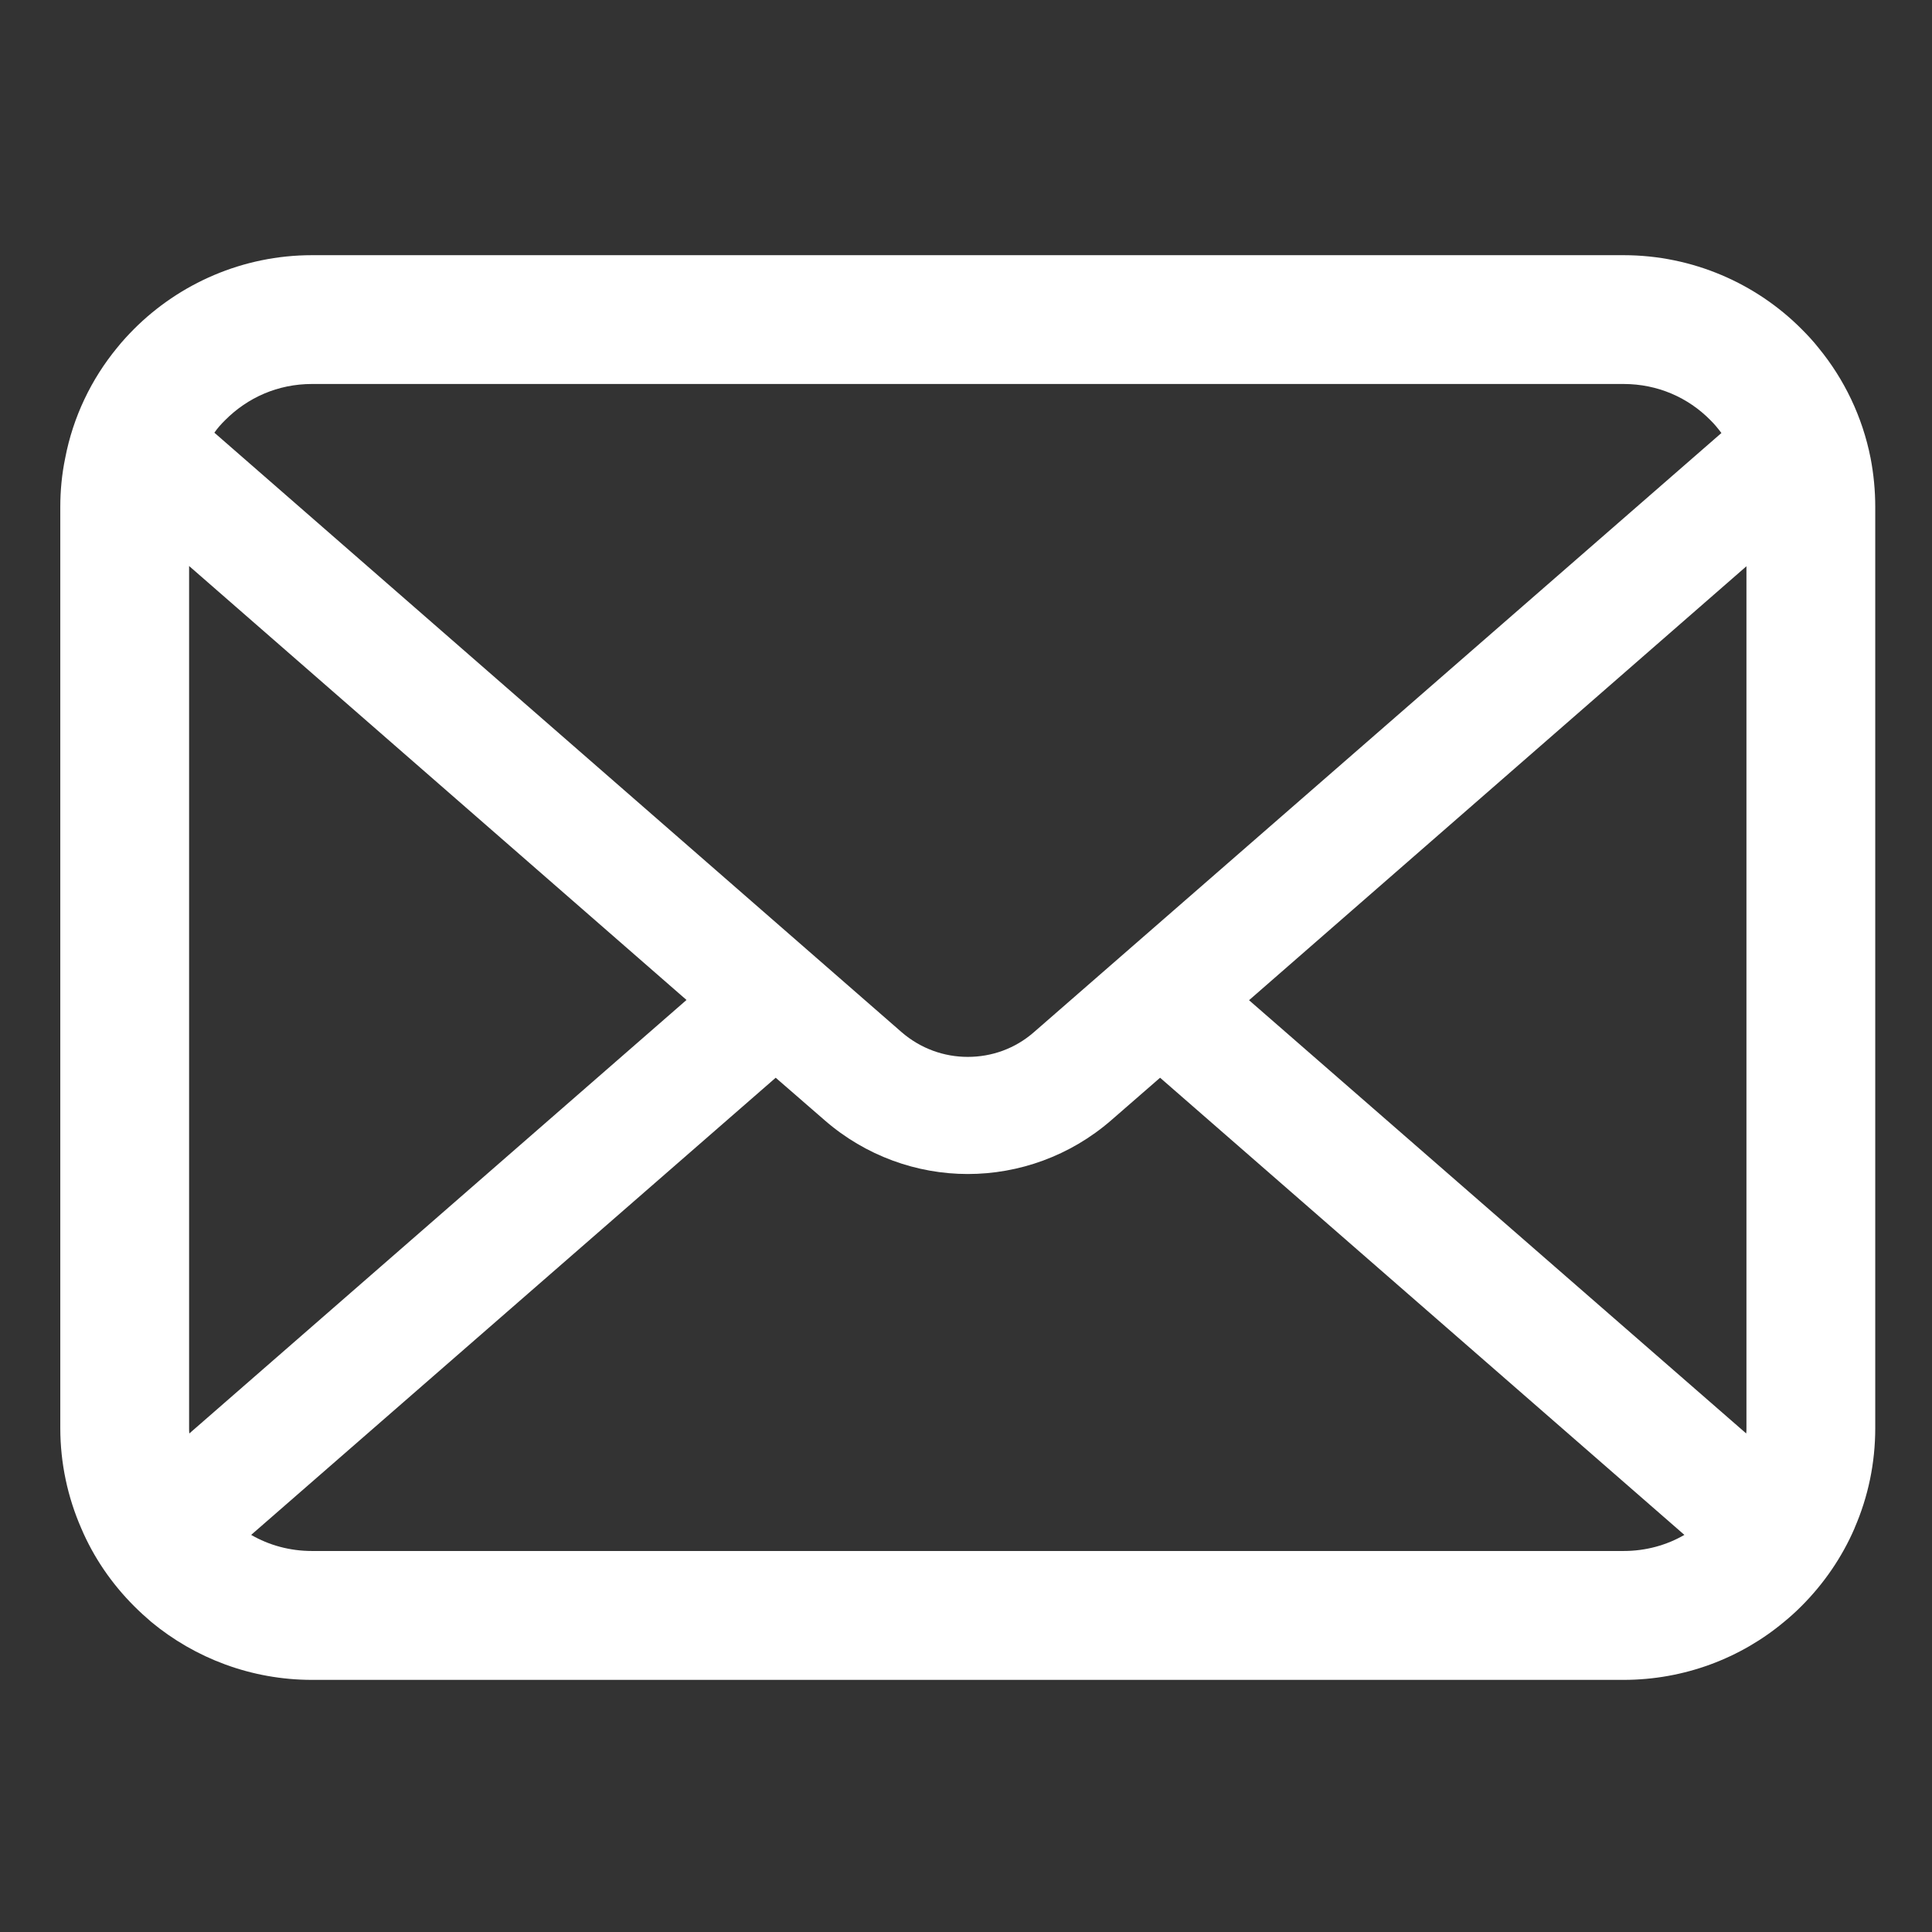 <svg width="24" height="24" viewBox="0 0 24 24" fill="none" xmlns="http://www.w3.org/2000/svg">
<rect x="0" y="0" width="24" height="24" fill="#333333" stroke="none"/>
<path d="M23.237 5.69C23.136 5.178 22.909 4.709 22.591 4.322C22.525 4.238 22.455 4.163 22.379 4.087C21.817 3.523 21.029 3.17 20.168 3.17H3.876C3.015 3.17 2.229 3.523 1.665 4.087C1.59 4.163 1.52 4.238 1.453 4.322C1.135 4.709 0.908 5.178 0.81 5.69C0.769 5.887 0.749 6.092 0.749 6.298V17.74C0.749 18.179 0.842 18.601 1.008 18.982C1.162 19.346 1.389 19.675 1.665 19.951C1.735 20.021 1.805 20.085 1.88 20.149C2.421 20.597 3.12 20.868 3.876 20.868H20.168C20.924 20.868 21.626 20.597 22.164 20.146C22.239 20.085 22.309 20.021 22.379 19.951C22.655 19.675 22.882 19.346 23.039 18.982V18.98C23.205 18.598 23.295 18.179 23.295 17.74V6.298C23.295 6.092 23.275 5.887 23.237 5.69ZM2.797 5.219C3.076 4.939 3.451 4.77 3.876 4.77H20.168C20.593 4.77 20.971 4.939 21.247 5.219C21.297 5.268 21.343 5.324 21.384 5.379L12.845 12.821C12.61 13.027 12.319 13.129 12.022 13.129C11.728 13.129 11.437 13.027 11.199 12.821L2.663 5.375C2.701 5.32 2.747 5.268 2.797 5.219ZM2.349 17.74V7.031L8.528 12.422L2.352 17.807C2.349 17.787 2.349 17.764 2.349 17.74ZM20.168 19.267H3.876C3.6 19.267 3.341 19.195 3.12 19.067L9.636 13.388L10.245 13.917C10.754 14.36 11.391 14.584 12.022 14.584C12.656 14.584 13.293 14.36 13.803 13.917L14.411 13.388L20.924 19.067C20.703 19.195 20.445 19.267 20.168 19.267ZM21.695 17.74C21.695 17.764 21.695 17.787 21.692 17.807L15.516 12.425L21.695 7.034V17.74Z" fill="white"/>
</svg>
